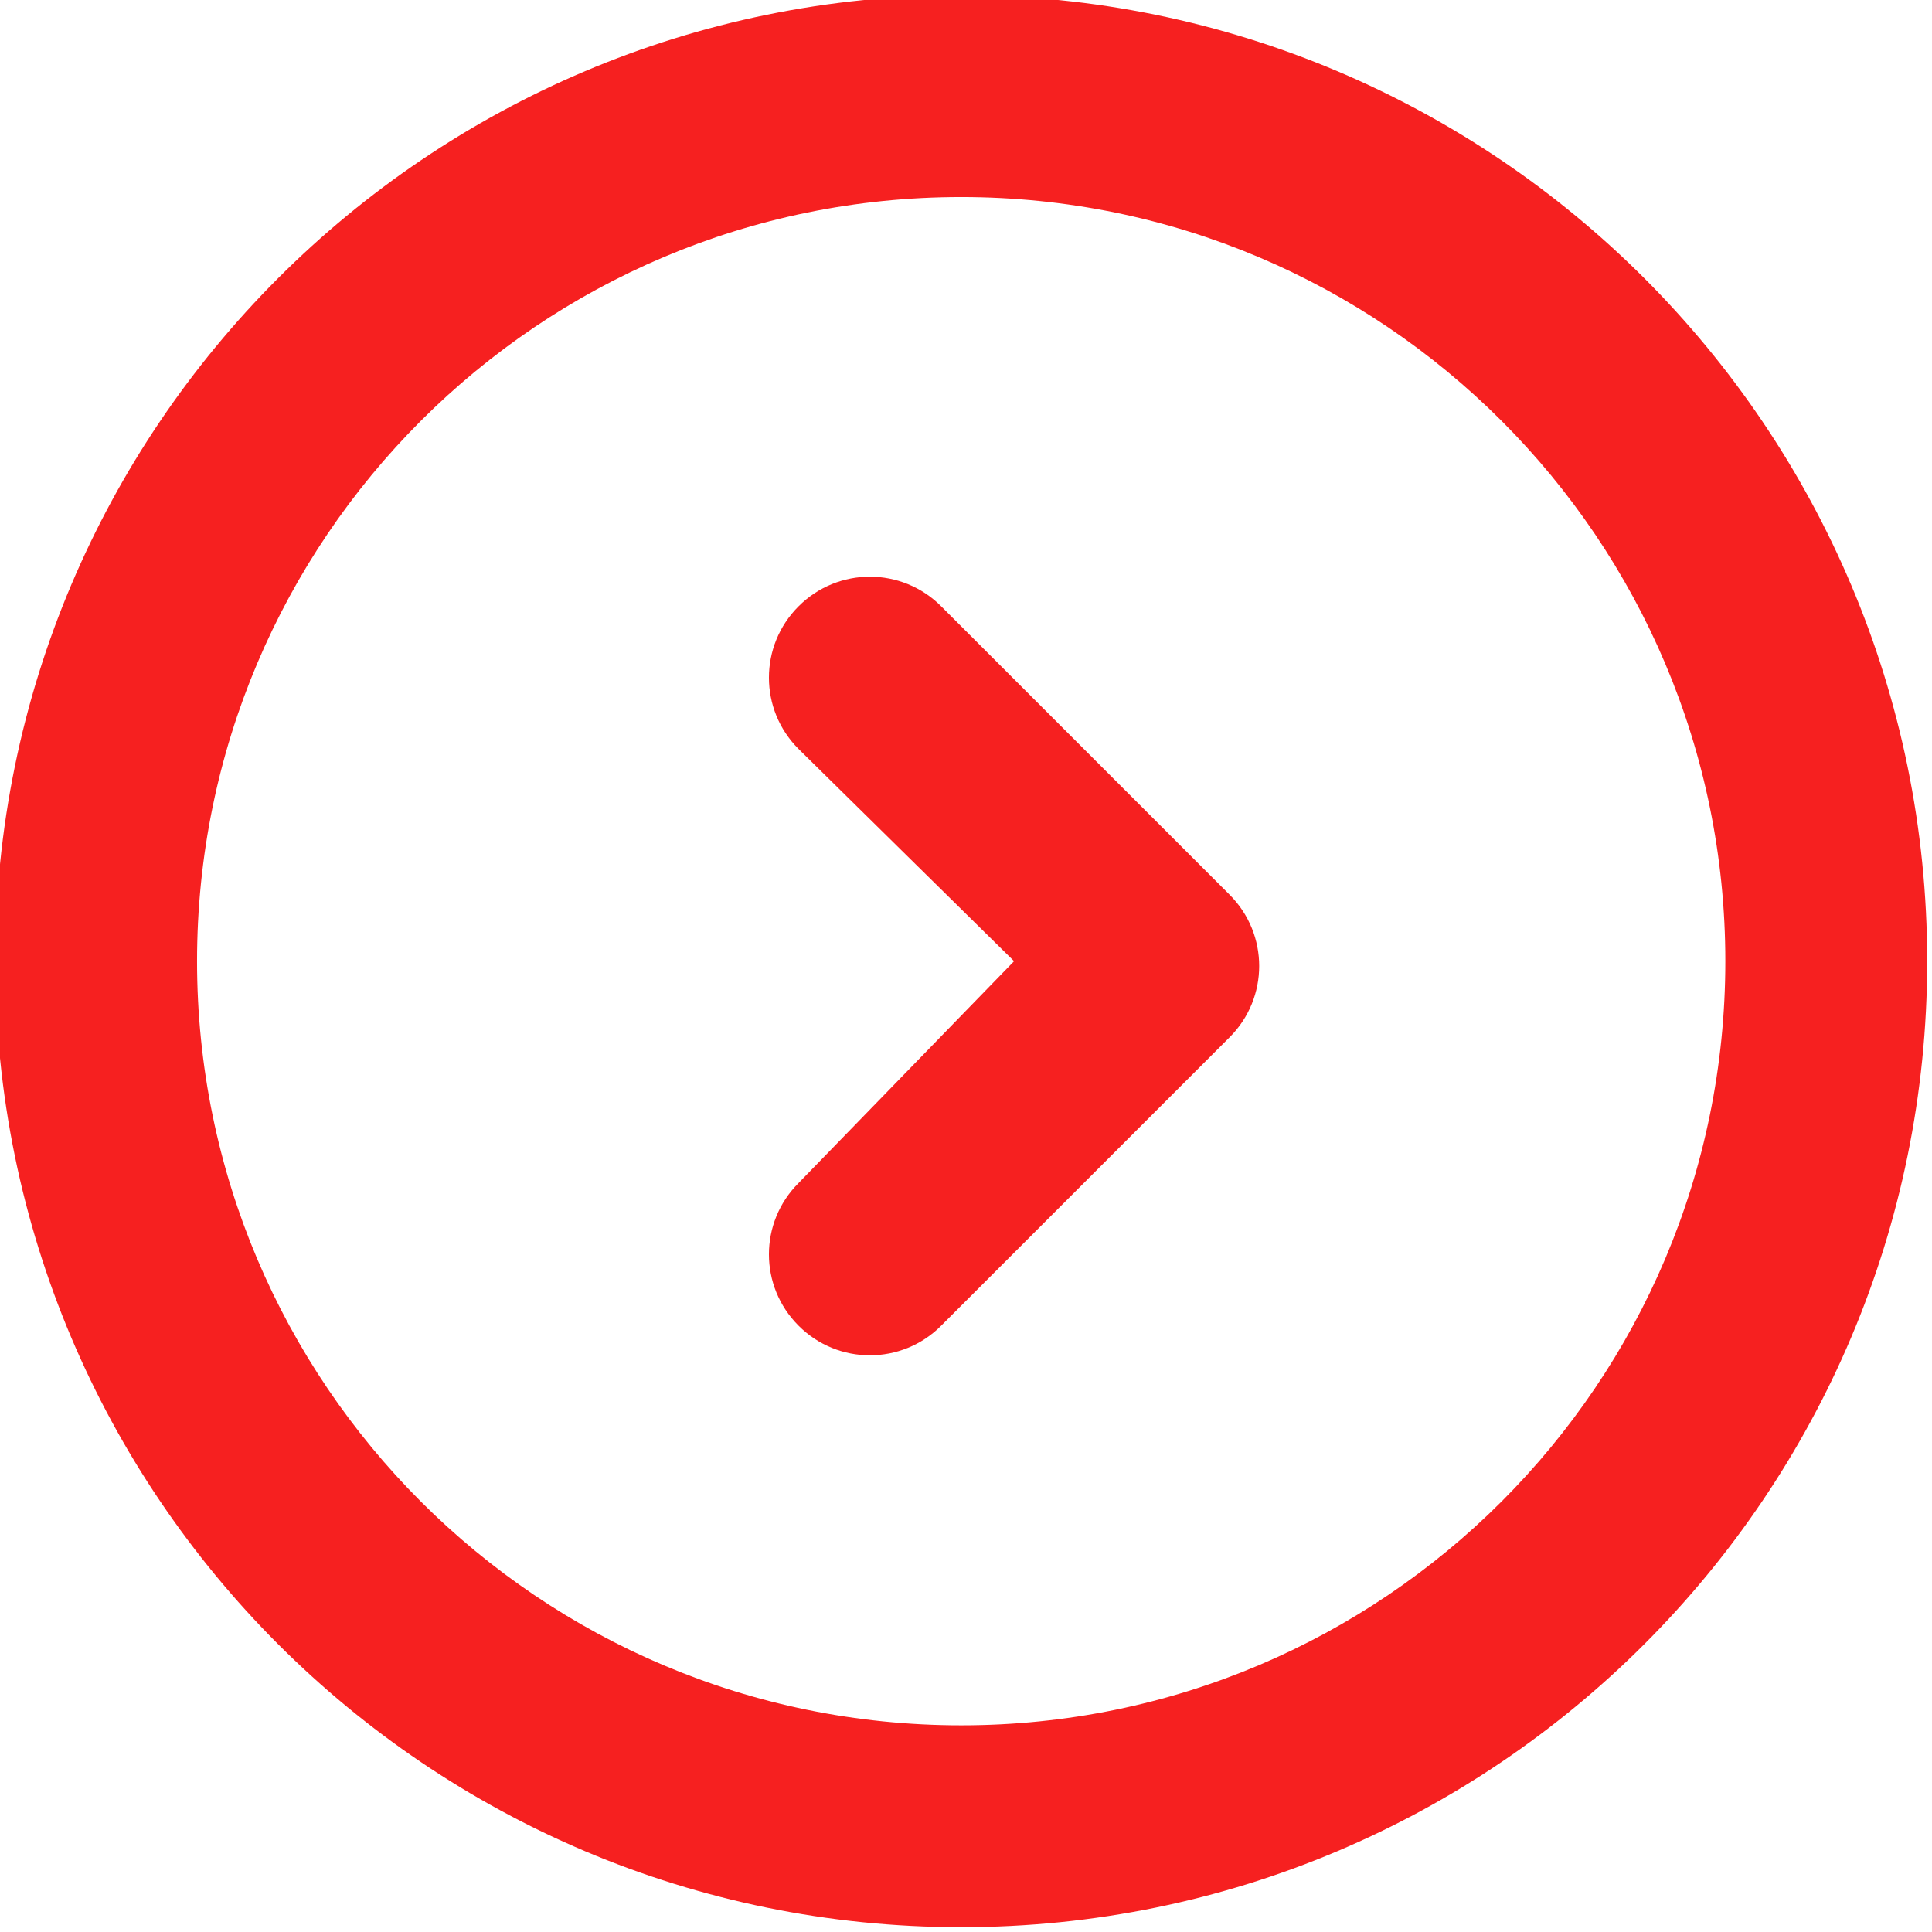 <?xml version="1.0" encoding="UTF-8" standalone="no"?><svg xmlns="http://www.w3.org/2000/svg" xmlns:xlink="http://www.w3.org/1999/xlink" fill="#f62020" height="20.1" preserveAspectRatio="xMidYMid meet" version="1" viewBox="2.0 2.0 20.1 20.1" width="20.1" zoomAndPan="magnify"><g fill="none" fill-rule="evenodd"><g fill="#f62020" fill-rule="nonzero" id="change1_1"><path d="M12,22.05 C6.45,22.05 1.95,17.55 1.95,12 C1.95,6.45 6.45,1.95 12,1.95 C17.55,1.95 22.05,6.45 22.05,12 C22.05,17.55 17.55,22.05 12,22.05 Z M12,19.95 C16.391,19.95 19.95,16.391 19.95,12 C19.95,7.609 16.391,4.05 12,4.05 C7.609,4.05 4.05,7.609 4.05,12 C4.05,16.391 7.609,19.95 12,19.95 Z M12.55,12 L10.308,9.792 C9.897,9.382 9.897,8.718 10.308,8.308 C10.718,7.897 11.382,7.897 11.792,8.308 L14.792,11.308 C15.203,11.718 15.203,12.382 14.792,12.792 L11.792,15.792 C11.382,16.203 10.718,16.203 10.308,15.792 C9.897,15.382 9.897,14.718 10.308,14.308 L12.55,12 Z"/></g></g></svg>